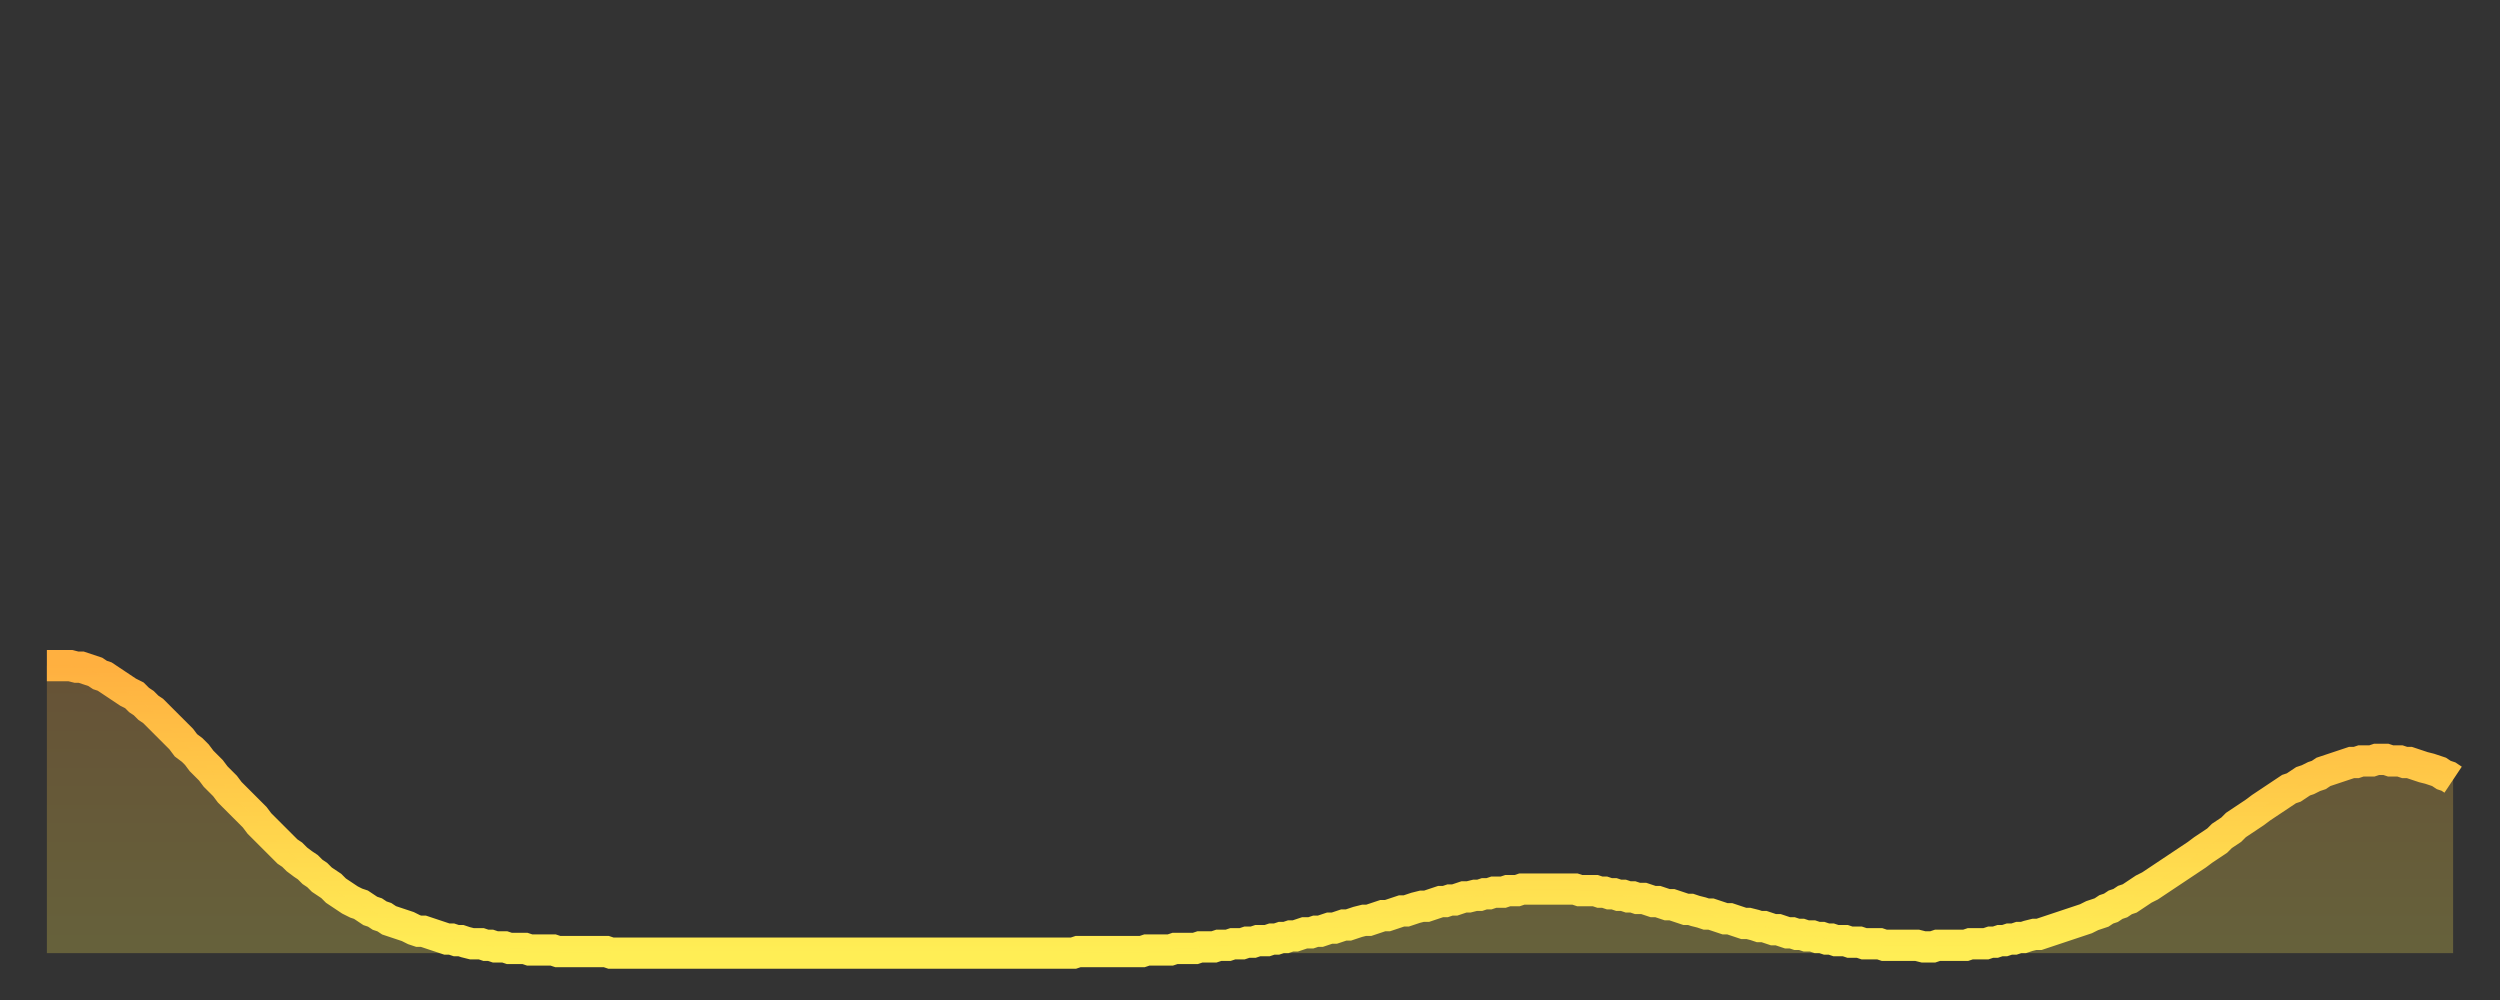 <?xml version="1.0" encoding="utf-8" ?>
<svg baseProfile="full" height="64" version="1.1" width="160" xmlns="http://www.w3.org/2000/svg" xmlns:ev="http://www.w3.org/2001/xml-events" xmlns:xlink="http://www.w3.org/1999/xlink"><rect width="100%" height="100%" fill="#333333" stroke="none"/><defs><linearGradient id="id2116" x1="0" x2="0" y1="0" y2="1"><stop offset="0%" stop-color="#ffb040" /><stop offset="50%" stop-color="#ffcf4a" /><stop offset="100%" stop-color="#ffee55" /></linearGradient></defs><g transform="translate(3,3)"><g><path d="M 0.0 39.6 L 0.3 39.6 0.6 39.6 0.9 39.6 1.2 39.6 1.5 39.6 1.9 39.7 2.2 39.7 2.5 39.8 2.8 39.9 3.1 40.0 3.4 40.2 3.7 40.3 4.0 40.5 4.3 40.7 4.6 40.9 4.9 41.1 5.2 41.3 5.6 41.5 5.9 41.8 6.2 42.0 6.5 42.3 6.8 42.5 7.1 42.8 7.4 43.1 7.7 43.4 8.0 43.7 8.3 44.0 8.6 44.3 8.9 44.7 9.3 45.0 9.6 45.3 9.9 45.7 10.2 46.0 10.5 46.3 10.8 46.7 11.1 47.0 11.4 47.3 11.7 47.7 12.0 48.0 12.3 48.3 12.7 48.7 13.0 49.0 13.3 49.3 13.6 49.7 13.9 50.0 14.2 50.3 14.5 50.6 14.8 50.9 15.1 51.2 15.4 51.5 15.7 51.7 16.0 52.0 16.4 52.3 16.7 52.5 17.0 52.8 17.3 53.0 17.6 53.3 17.9 53.5 18.2 53.7 18.5 54.0 18.8 54.2 19.1 54.4 19.4 54.6 19.8 54.8 20.1 54.9 20.4 55.1 20.7 55.3 21.0 55.4 21.3 55.6 21.6 55.7 21.9 55.9 22.2 56.0 22.5 56.1 22.8 56.2 23.1 56.3 23.5 56.5 23.8 56.6 24.1 56.6 24.4 56.7 24.7 56.8 25.0 56.9 25.3 57.0 25.6 57.1 25.9 57.1 26.2 57.2 26.5 57.2 26.8 57.3 27.2 57.4 27.5 57.4 27.8 57.4 28.1 57.5 28.4 57.5 28.7 57.6 29.0 57.6 29.3 57.6 29.6 57.7 29.9 57.7 30.2 57.7 30.6 57.7 30.9 57.8 31.2 57.8 31.5 57.8 31.8 57.8 32.1 57.8 32.4 57.8 32.7 57.9 33.0 57.9 33.3 57.9 33.6 57.9 33.9 57.9 34.3 57.9 34.6 57.9 34.9 57.9 35.2 57.9 35.5 57.9 35.8 57.9 36.1 58.0 36.4 58.0 36.7 58.0 37.0 58.0 37.3 58.0 37.7 58.0 38.0 58.0 38.3 58.0 38.6 58.0 38.9 58.0 39.2 58.0 39.5 58.0 39.8 58.0 40.1 58.0 40.4 58.0 40.7 58.0 41.0 58.0 41.4 58.0 41.7 58.0 42.0 58.0 42.3 58.0 42.6 58.0 42.9 58.0 43.2 58.0 43.5 58.0 43.8 58.0 44.1 58.0 44.4 58.0 44.7 58.0 45.1 58.0 45.4 58.0 45.7 58.0 46.0 58.0 46.3 58.0 46.6 58.0 46.9 58.0 47.2 58.0 47.5 58.0 47.8 58.0 48.1 58.0 48.5 58.0 48.8 58.0 49.1 58.0 49.4 58.0 49.7 58.0 50.0 58.0 50.3 58.0 50.6 58.0 50.9 58.0 51.2 58.0 51.5 58.0 51.8 58.0 52.2 58.0 52.5 58.0 52.8 58.0 53.1 58.0 53.4 58.0 53.7 58.0 54.0 58.0 54.3 58.0 54.6 58.0 54.9 58.0 55.2 58.0 55.6 58.0 55.9 58.0 56.2 58.0 56.5 58.0 56.8 58.0 57.1 58.0 57.4 58.0 57.7 58.0 58.0 58.0 58.3 58.0 58.6 58.0 58.9 58.0 59.3 58.0 59.6 58.0 59.9 58.0 60.2 58.0 60.5 58.0 60.8 58.0 61.1 58.0 61.4 58.0 61.7 58.0 62.0 58.0 62.3 58.0 62.6 58.0 63.0 58.0 63.3 58.0 63.6 58.0 63.9 58.0 64.2 58.0 64.5 58.0 64.8 58.0 65.1 58.0 65.4 58.0 65.7 58.0 66.0 57.9 66.4 57.9 66.7 57.9 67.0 57.9 67.3 57.9 67.6 57.9 67.9 57.9 68.2 57.9 68.5 57.9 68.8 57.9 69.1 57.9 69.4 57.9 69.7 57.9 70.1 57.9 70.4 57.8 70.7 57.8 71.0 57.8 71.3 57.8 71.6 57.8 71.9 57.8 72.2 57.7 72.5 57.7 72.8 57.7 73.1 57.7 73.5 57.7 73.8 57.6 74.1 57.6 74.4 57.6 74.7 57.6 75.0 57.5 75.3 57.5 75.6 57.5 75.9 57.4 76.2 57.4 76.5 57.4 76.8 57.3 77.2 57.3 77.5 57.2 77.8 57.2 78.1 57.2 78.4 57.1 78.7 57.1 79.0 57.0 79.3 57.0 79.6 56.9 79.9 56.9 80.2 56.8 80.5 56.7 80.9 56.7 81.2 56.6 81.5 56.6 81.8 56.5 82.1 56.4 82.4 56.4 82.7 56.3 83.0 56.2 83.3 56.2 83.6 56.1 83.9 56.0 84.3 55.9 84.6 55.9 84.9 55.8 85.2 55.7 85.5 55.6 85.8 55.6 86.1 55.5 86.4 55.4 86.7 55.3 87.0 55.3 87.3 55.2 87.6 55.1 88.0 55.0 88.3 55.0 88.6 54.9 88.9 54.8 89.2 54.7 89.5 54.7 89.8 54.6 90.1 54.6 90.4 54.5 90.7 54.4 91.0 54.4 91.4 54.3 91.7 54.3 92.0 54.2 92.3 54.2 92.6 54.1 92.9 54.1 93.2 54.1 93.5 54.0 93.8 54.0 94.1 54.0 94.4 53.9 94.7 53.9 95.1 53.9 95.4 53.9 95.7 53.9 96.0 53.9 96.3 53.9 96.6 53.9 96.9 53.9 97.2 53.9 97.5 53.9 97.8 53.9 98.1 54.0 98.4 54.0 98.8 54.0 99.1 54.0 99.4 54.1 99.7 54.1 100.0 54.2 100.3 54.2 100.6 54.3 100.9 54.3 101.2 54.4 101.5 54.4 101.8 54.5 102.2 54.5 102.5 54.6 102.8 54.7 103.1 54.7 103.4 54.8 103.7 54.9 104.0 54.9 104.3 55.0 104.6 55.1 104.9 55.2 105.2 55.2 105.5 55.3 105.9 55.4 106.2 55.5 106.5 55.5 106.8 55.6 107.1 55.7 107.4 55.8 107.7 55.8 108.0 55.9 108.3 56.0 108.6 56.1 108.9 56.1 109.3 56.2 109.6 56.3 109.9 56.3 110.2 56.4 110.5 56.5 110.8 56.5 111.1 56.6 111.4 56.7 111.7 56.7 112.0 56.8 112.3 56.8 112.6 56.9 113.0 56.9 113.3 57.0 113.6 57.0 113.9 57.1 114.2 57.1 114.5 57.2 114.8 57.2 115.1 57.2 115.4 57.3 115.7 57.3 116.0 57.3 116.3 57.4 116.7 57.4 117.0 57.4 117.3 57.4 117.6 57.5 117.9 57.5 118.2 57.5 118.5 57.5 118.8 57.5 119.1 57.5 119.4 57.5 119.7 57.5 120.1 57.6 120.4 57.6 120.7 57.6 121.0 57.5 121.3 57.5 121.6 57.5 121.9 57.5 122.2 57.5 122.5 57.5 122.8 57.5 123.1 57.4 123.4 57.4 123.8 57.4 124.1 57.4 124.4 57.3 124.7 57.3 125.0 57.2 125.3 57.2 125.6 57.1 125.9 57.1 126.2 57.0 126.5 57.0 126.8 56.9 127.2 56.8 127.5 56.8 127.8 56.7 128.1 56.6 128.4 56.5 128.7 56.4 129.0 56.3 129.3 56.2 129.6 56.1 129.9 56.0 130.2 55.9 130.5 55.8 130.9 55.6 131.2 55.5 131.5 55.4 131.8 55.2 132.1 55.1 132.4 54.9 132.7 54.8 133.0 54.6 133.3 54.5 133.6 54.3 133.9 54.1 134.2 53.9 134.6 53.7 134.9 53.5 135.2 53.3 135.5 53.1 135.8 52.9 136.1 52.7 136.4 52.5 136.7 52.3 137.0 52.1 137.3 51.9 137.6 51.7 138.0 51.4 138.3 51.2 138.6 51.0 138.9 50.8 139.2 50.5 139.5 50.3 139.8 50.1 140.1 49.8 140.4 49.6 140.7 49.4 141.0 49.2 141.3 49.0 141.7 48.7 142.0 48.5 142.3 48.3 142.6 48.1 142.9 47.9 143.2 47.7 143.5 47.5 143.8 47.4 144.1 47.2 144.4 47.0 144.7 46.9 145.1 46.7 145.4 46.6 145.7 46.4 146.0 46.3 146.3 46.2 146.6 46.1 146.9 46.0 147.2 45.9 147.5 45.8 147.8 45.8 148.1 45.7 148.4 45.7 148.8 45.7 149.1 45.6 149.4 45.6 149.7 45.6 150.0 45.7 150.3 45.7 150.6 45.7 150.9 45.8 151.2 45.8 151.5 45.9 151.8 46.0 152.1 46.1 152.5 46.2 152.8 46.3 153.1 46.4 153.4 46.6 153.7 46.7 154.0 46.9" fill="none" id="graph-curve" opacity="1" stroke="url(#id2116)" stroke-width="2" /><path d="M 0 58 L 0.0 39.6 0.3 39.6 0.6 39.6 0.9 39.6 1.2 39.6 1.5 39.6 1.9 39.7 2.2 39.7 2.5 39.8 2.8 39.9 3.1 40.0 3.4 40.2 3.7 40.3 4.0 40.5 4.3 40.7 4.6 40.9 4.9 41.1 5.2 41.3 5.6 41.5 5.9 41.8 6.2 42.0 6.5 42.3 6.8 42.5 7.1 42.8 7.4 43.1 7.7 43.4 8.0 43.7 8.3 44.0 8.6 44.3 8.9 44.7 9.3 45.0 9.6 45.3 9.9 45.7 10.2 46.0 10.5 46.3 10.8 46.7 11.1 47.0 11.4 47.3 11.7 47.7 12.0 48.0 12.3 48.3 12.7 48.7 13.0 49.0 13.3 49.3 13.6 49.7 13.9 50.0 14.2 50.3 14.5 50.6 14.8 50.9 15.1 51.2 15.4 51.5 15.7 51.7 16.0 52.0 16.4 52.3 16.7 52.5 17.0 52.8 17.3 53.0 17.6 53.3 17.9 53.5 18.2 53.7 18.5 54.0 18.8 54.2 19.1 54.4 19.4 54.6 19.8 54.8 20.1 54.9 20.4 55.1 20.7 55.3 21.0 55.4 21.3 55.6 21.6 55.7 21.9 55.9 22.2 56.0 22.5 56.1 22.8 56.2 23.1 56.3 23.5 56.5 23.8 56.6 24.1 56.6 24.4 56.7 24.7 56.8 25.0 56.9 25.3 57.0 25.6 57.1 25.9 57.1 26.2 57.2 26.5 57.2 26.8 57.3 27.2 57.4 27.5 57.4 27.8 57.4 28.1 57.5 28.4 57.5 28.7 57.6 29.0 57.6 29.3 57.6 29.6 57.7 29.9 57.7 30.2 57.7 30.6 57.7 30.9 57.8 31.2 57.8 31.5 57.8 31.8 57.8 32.1 57.8 32.4 57.8 32.7 57.9 33.0 57.9 33.3 57.9 33.6 57.9 33.9 57.9 34.3 57.9 34.6 57.9 34.9 57.9 35.2 57.9 35.5 57.9 35.8 57.9 36.1 58.0 36.4 58.0 36.7 58.0 37.0 58.0 37.3 58.0 37.7 58.0 38.0 58.0 38.3 58.0 38.6 58.0 38.9 58.0 39.2 58.0 39.5 58.0 39.8 58.0 40.1 58.0 40.4 58.0 40.7 58.0 41.0 58.0 41.4 58.0 41.7 58.0 42.0 58.0 42.3 58.0 42.6 58.0 42.9 58.0 43.2 58.0 43.5 58.0 43.8 58.0 44.1 58.0 44.4 58.0 44.7 58.0 45.1 58.0 45.4 58.0 45.7 58.0 46.0 58.0 46.3 58.0 46.6 58.0 46.9 58.0 47.2 58.0 47.5 58.0 47.8 58.0 48.1 58.0 48.5 58.0 48.8 58.0 49.1 58.0 49.4 58.0 49.7 58.0 50.0 58.0 50.3 58.0 50.6 58.0 50.9 58.0 51.2 58.0 51.5 58.0 51.8 58.0 52.2 58.0 52.5 58.0 52.8 58.0 53.1 58.0 53.4 58.0 53.7 58.0 54.0 58.0 54.3 58.0 54.6 58.0 54.9 58.0 55.2 58.0 55.6 58.0 55.9 58.0 56.2 58.0 56.5 58.0 56.8 58.0 57.1 58.0 57.4 58.0 57.7 58.0 58.0 58.0 58.3 58.0 58.6 58.0 58.9 58.0 59.3 58.0 59.6 58.0 59.9 58.0 60.2 58.0 60.5 58.0 60.8 58.0 61.1 58.0 61.4 58.0 61.7 58.0 62.0 58.0 62.3 58.0 62.6 58.0 63.0 58.0 63.3 58.0 63.6 58.0 63.9 58.0 64.2 58.0 64.5 58.0 64.8 58.0 65.1 58.0 65.4 58.0 65.7 58.0 66.0 57.9 66.4 57.9 66.7 57.9 67.0 57.9 67.3 57.9 67.6 57.9 67.9 57.9 68.2 57.9 68.5 57.9 68.8 57.9 69.1 57.9 69.4 57.9 69.7 57.9 70.1 57.9 70.4 57.8 70.7 57.8 71.0 57.8 71.3 57.8 71.6 57.8 71.9 57.8 72.2 57.7 72.5 57.7 72.8 57.7 73.1 57.7 73.5 57.7 73.8 57.6 74.1 57.6 74.4 57.6 74.7 57.6 75.0 57.5 75.3 57.5 75.6 57.5 75.9 57.4 76.2 57.4 76.5 57.4 76.8 57.3 77.2 57.3 77.5 57.2 77.8 57.2 78.1 57.2 78.4 57.1 78.7 57.1 79.0 57.0 79.3 57.0 79.6 56.9 79.9 56.9 80.2 56.8 80.5 56.7 80.9 56.7 81.2 56.6 81.5 56.6 81.8 56.5 82.1 56.4 82.4 56.4 82.7 56.3 83.0 56.2 83.3 56.2 83.6 56.1 83.9 56.0 84.3 55.9 84.6 55.9 84.9 55.8 85.2 55.7 85.5 55.6 85.8 55.6 86.1 55.5 86.4 55.4 86.7 55.3 87.0 55.3 87.3 55.2 87.6 55.1 88.0 55.0 88.3 55.0 88.6 54.9 88.9 54.8 89.2 54.7 89.5 54.7 89.8 54.6 90.1 54.6 90.4 54.5 90.7 54.4 91.0 54.4 91.4 54.3 91.7 54.3 92.0 54.2 92.3 54.2 92.6 54.1 92.9 54.1 93.2 54.1 93.5 54.0 93.8 54.0 94.1 54.0 94.4 53.9 94.7 53.9 95.1 53.9 95.4 53.9 95.7 53.9 96.0 53.9 96.3 53.9 96.6 53.9 96.9 53.9 97.2 53.9 97.5 53.9 97.8 53.9 98.1 54.0 98.4 54.0 98.8 54.0 99.1 54.0 99.4 54.1 99.7 54.1 100.0 54.2 100.3 54.2 100.6 54.3 100.9 54.3 101.2 54.4 101.5 54.4 101.8 54.5 102.2 54.5 102.5 54.6 102.8 54.7 103.1 54.7 103.4 54.8 103.7 54.9 104.0 54.9 104.3 55.0 104.6 55.1 104.9 55.2 105.2 55.2 105.5 55.3 105.9 55.4 106.2 55.5 106.5 55.5 106.8 55.6 107.1 55.7 107.4 55.8 107.7 55.8 108.0 55.9 108.3 56.0 108.6 56.1 108.9 56.1 109.3 56.2 109.6 56.3 109.9 56.3 110.2 56.4 110.5 56.5 110.8 56.5 111.1 56.6 111.4 56.7 111.7 56.7 112.0 56.8 112.3 56.8 112.6 56.9 113.0 56.9 113.3 57.0 113.6 57.0 113.9 57.1 114.2 57.1 114.5 57.2 114.8 57.2 115.1 57.2 115.4 57.3 115.7 57.3 116.0 57.3 116.3 57.4 116.7 57.4 117.0 57.4 117.3 57.4 117.6 57.5 117.9 57.5 118.2 57.5 118.5 57.5 118.8 57.5 119.1 57.5 119.4 57.5 119.7 57.5 120.1 57.6 120.4 57.6 120.7 57.6 121.0 57.5 121.3 57.5 121.6 57.5 121.9 57.5 122.2 57.5 122.5 57.5 122.8 57.5 123.1 57.4 123.4 57.4 123.8 57.4 124.1 57.4 124.4 57.3 124.7 57.3 125.0 57.2 125.3 57.2 125.6 57.1 125.9 57.1 126.2 57.0 126.5 57.0 126.8 56.9 127.2 56.8 127.5 56.8 127.8 56.7 128.1 56.6 128.4 56.5 128.7 56.4 129.0 56.3 129.3 56.2 129.6 56.1 129.9 56.0 130.2 55.9 130.5 55.8 130.9 55.6 131.2 55.5 131.5 55.4 131.8 55.2 132.1 55.1 132.4 54.9 132.7 54.8 133.0 54.6 133.3 54.5 133.6 54.3 133.9 54.1 134.2 53.9 134.6 53.7 134.9 53.5 135.2 53.3 135.5 53.1 135.8 52.9 136.1 52.7 136.4 52.5 136.7 52.3 137.0 52.1 137.3 51.9 137.6 51.7 138.0 51.4 138.3 51.2 138.6 51.0 138.9 50.8 139.2 50.5 139.5 50.3 139.8 50.1 140.1 49.8 140.4 49.6 140.7 49.4 141.0 49.2 141.3 49.0 141.7 48.7 142.0 48.5 142.3 48.3 142.6 48.1 142.9 47.9 143.2 47.7 143.5 47.5 143.8 47.4 144.1 47.2 144.4 47.0 144.7 46.9 145.1 46.7 145.4 46.6 145.7 46.4 146.0 46.3 146.3 46.2 146.6 46.1 146.9 46.0 147.2 45.9 147.5 45.8 147.8 45.8 148.1 45.7 148.4 45.7 148.8 45.7 149.1 45.6 149.4 45.6 149.7 45.6 150.0 45.7 150.3 45.7 150.6 45.7 150.9 45.8 151.2 45.8 151.5 45.9 151.8 46.0 152.1 46.1 152.5 46.2 152.8 46.3 153.1 46.4 153.4 46.6 153.7 46.7 154.0 46.9 154 58" fill="url(#id2116)" fill-opacity=".25" id="graph-shadow" /></g></g></svg>